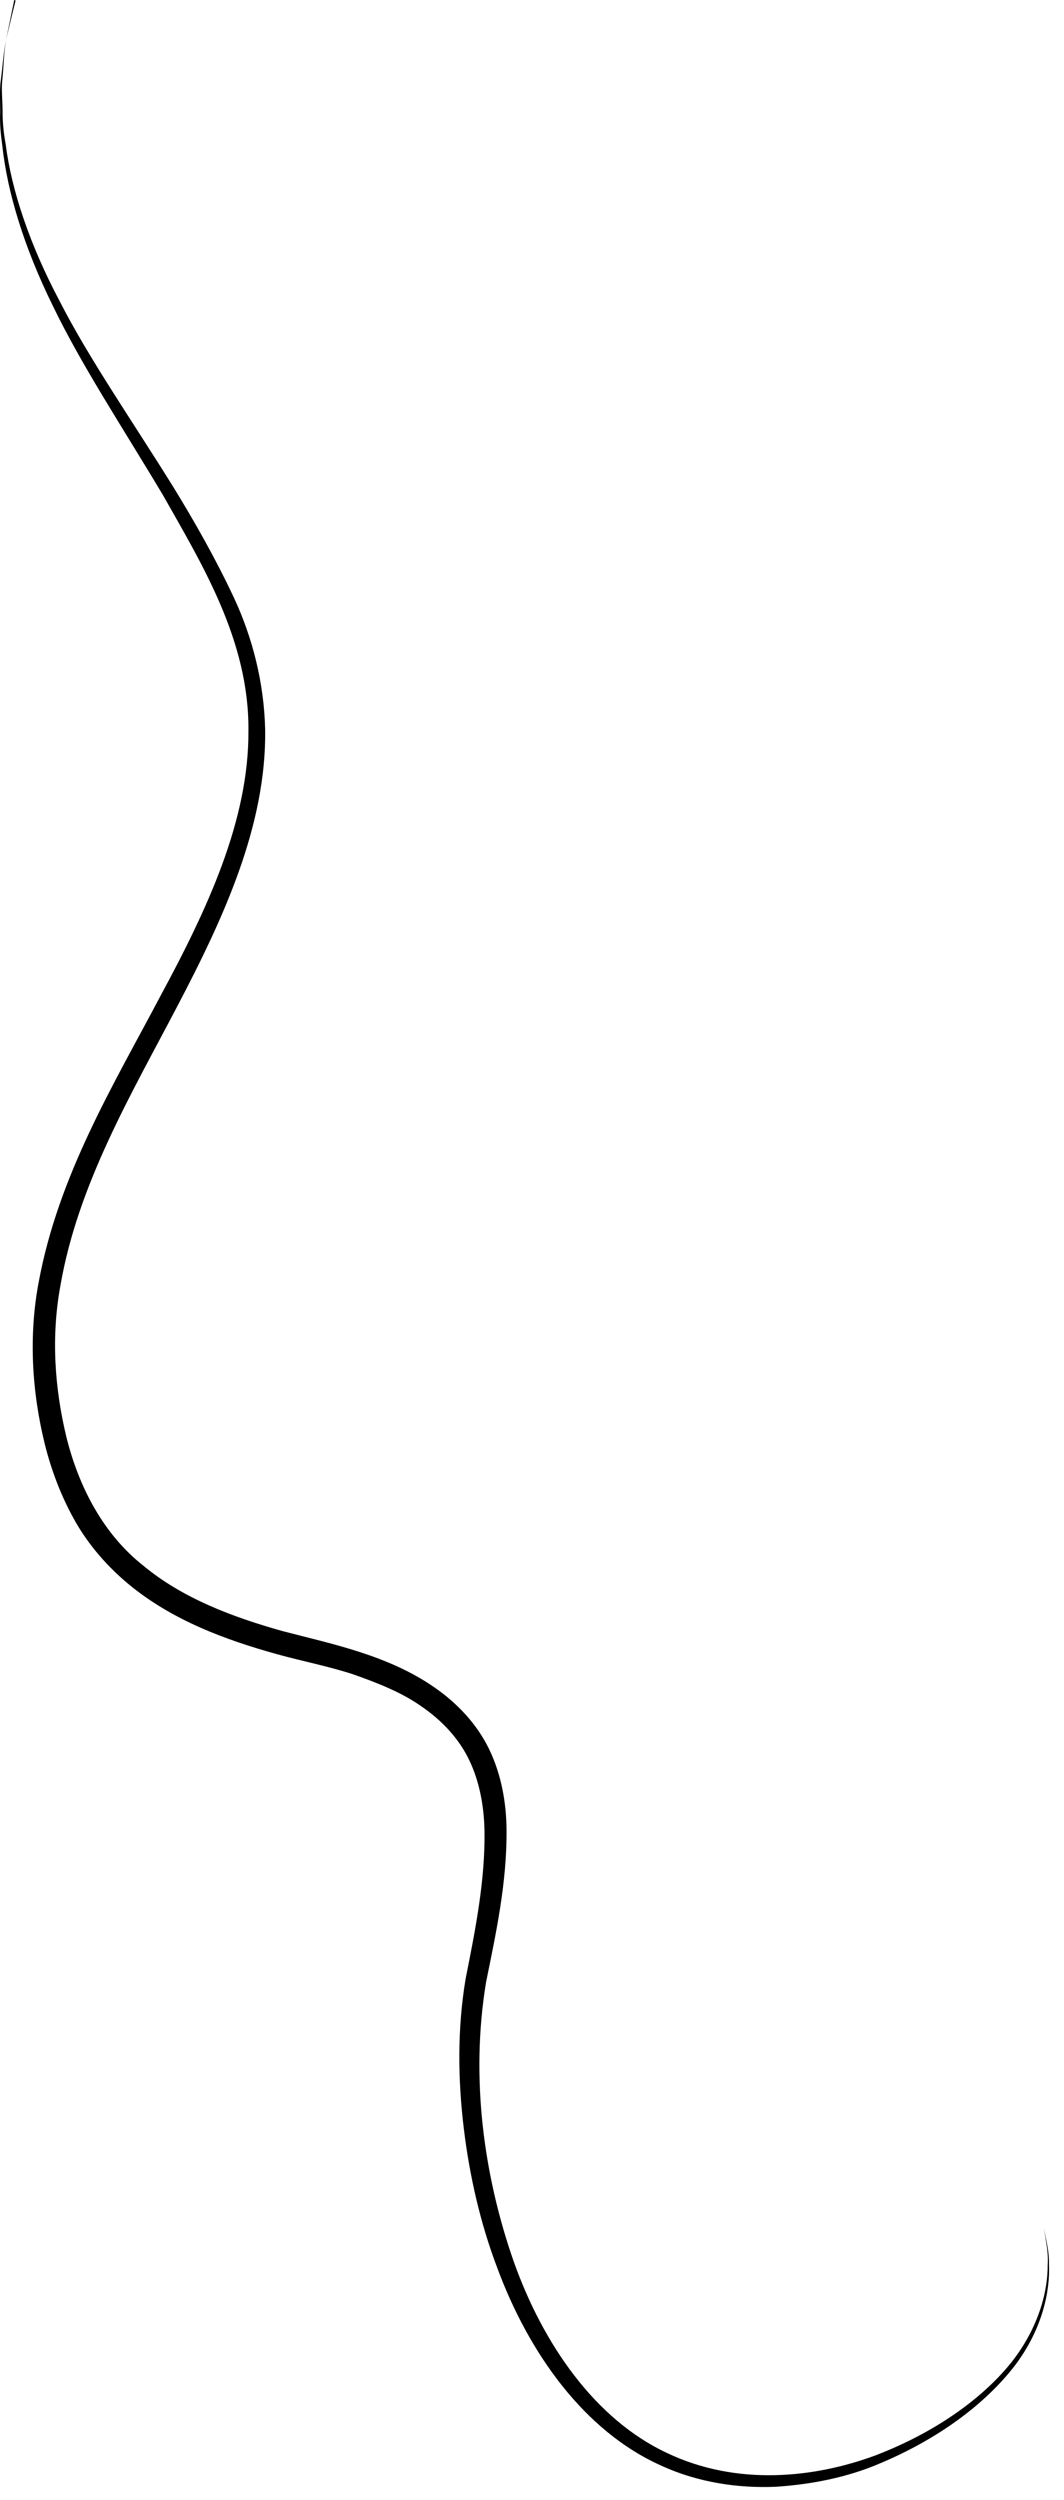 <?xml version="1.0" encoding="utf-8"?>
<svg xmlns="http://www.w3.org/2000/svg" fill="none" height="100%" overflow="visible" preserveAspectRatio="none" style="display: block;" viewBox="0 0 43 101" width="100%">
<path d="M0.576 0C0.576 0 0.468 0.525 0.265 1.511C0.157 2.004 0.157 2.626 0.082 3.355C0.061 3.719 0.104 4.105 0.104 4.523C0.104 4.941 0.147 5.381 0.232 5.842C0.468 7.696 1.198 9.882 2.421 12.187C3.613 14.513 5.308 16.946 7.014 19.69C7.862 21.073 8.699 22.541 9.45 24.138C10.201 25.746 10.673 27.579 10.716 29.476C10.77 33.334 9.042 37.075 7.175 40.634C5.308 44.203 3.151 47.837 2.443 51.931C2.067 53.968 2.196 56.047 2.69 58.083C3.194 60.088 4.181 61.985 5.802 63.26C7.379 64.568 9.396 65.329 11.425 65.897C13.442 66.422 15.685 66.873 17.541 68.159C18.464 68.791 19.279 69.649 19.773 70.677C20.267 71.707 20.46 72.832 20.471 73.904C20.492 76.058 20.041 78.116 19.644 80.078C19.001 83.958 19.559 87.913 20.75 91.332C21.951 94.73 24.066 97.742 26.941 99.092C29.806 100.464 32.951 100.089 35.344 99.21C37.769 98.288 39.679 96.916 40.849 95.469C42.018 94.001 42.351 92.49 42.34 91.493C42.372 90.989 42.276 90.614 42.243 90.346C42.201 90.089 42.179 89.96 42.179 89.96C42.179 89.96 42.201 90.089 42.254 90.346C42.297 90.603 42.404 90.978 42.394 91.493C42.437 92.49 42.168 94.055 40.999 95.587C39.829 97.099 37.94 98.535 35.483 99.553C34.26 100.068 32.843 100.368 31.352 100.464C29.86 100.528 28.229 100.303 26.716 99.607C23.625 98.224 21.372 95.084 20.084 91.589C19.419 89.831 18.979 87.934 18.743 85.984C18.507 84.022 18.475 81.986 18.818 79.938C19.215 77.945 19.612 75.951 19.58 73.947C19.558 72.95 19.376 71.964 18.958 71.096C18.539 70.227 17.852 69.499 17.037 68.941C16.221 68.362 15.245 67.987 14.279 67.644C13.303 67.323 12.251 67.119 11.199 66.83C9.117 66.251 6.982 65.468 5.222 64.021C4.353 63.303 3.591 62.435 3.033 61.449C2.475 60.463 2.078 59.412 1.81 58.341C1.284 56.208 1.155 53.946 1.563 51.802C2.357 47.483 4.6 43.806 6.467 40.269C8.366 36.754 10.062 33.152 10.04 29.519C10.072 25.874 8.152 22.777 6.585 20.001C4.932 17.235 3.291 14.749 2.142 12.369C0.973 10 0.297 7.771 0.093 5.884C0.028 5.413 -0.014 4.973 0.007 4.545C0.007 4.127 -0.014 3.73 0.018 3.366C0.114 2.637 0.147 2.015 0.265 1.522C0.501 0.536 0.629 0.021 0.629 0.021L0.576 0Z" fill="black" id="Vector"/>
</svg>